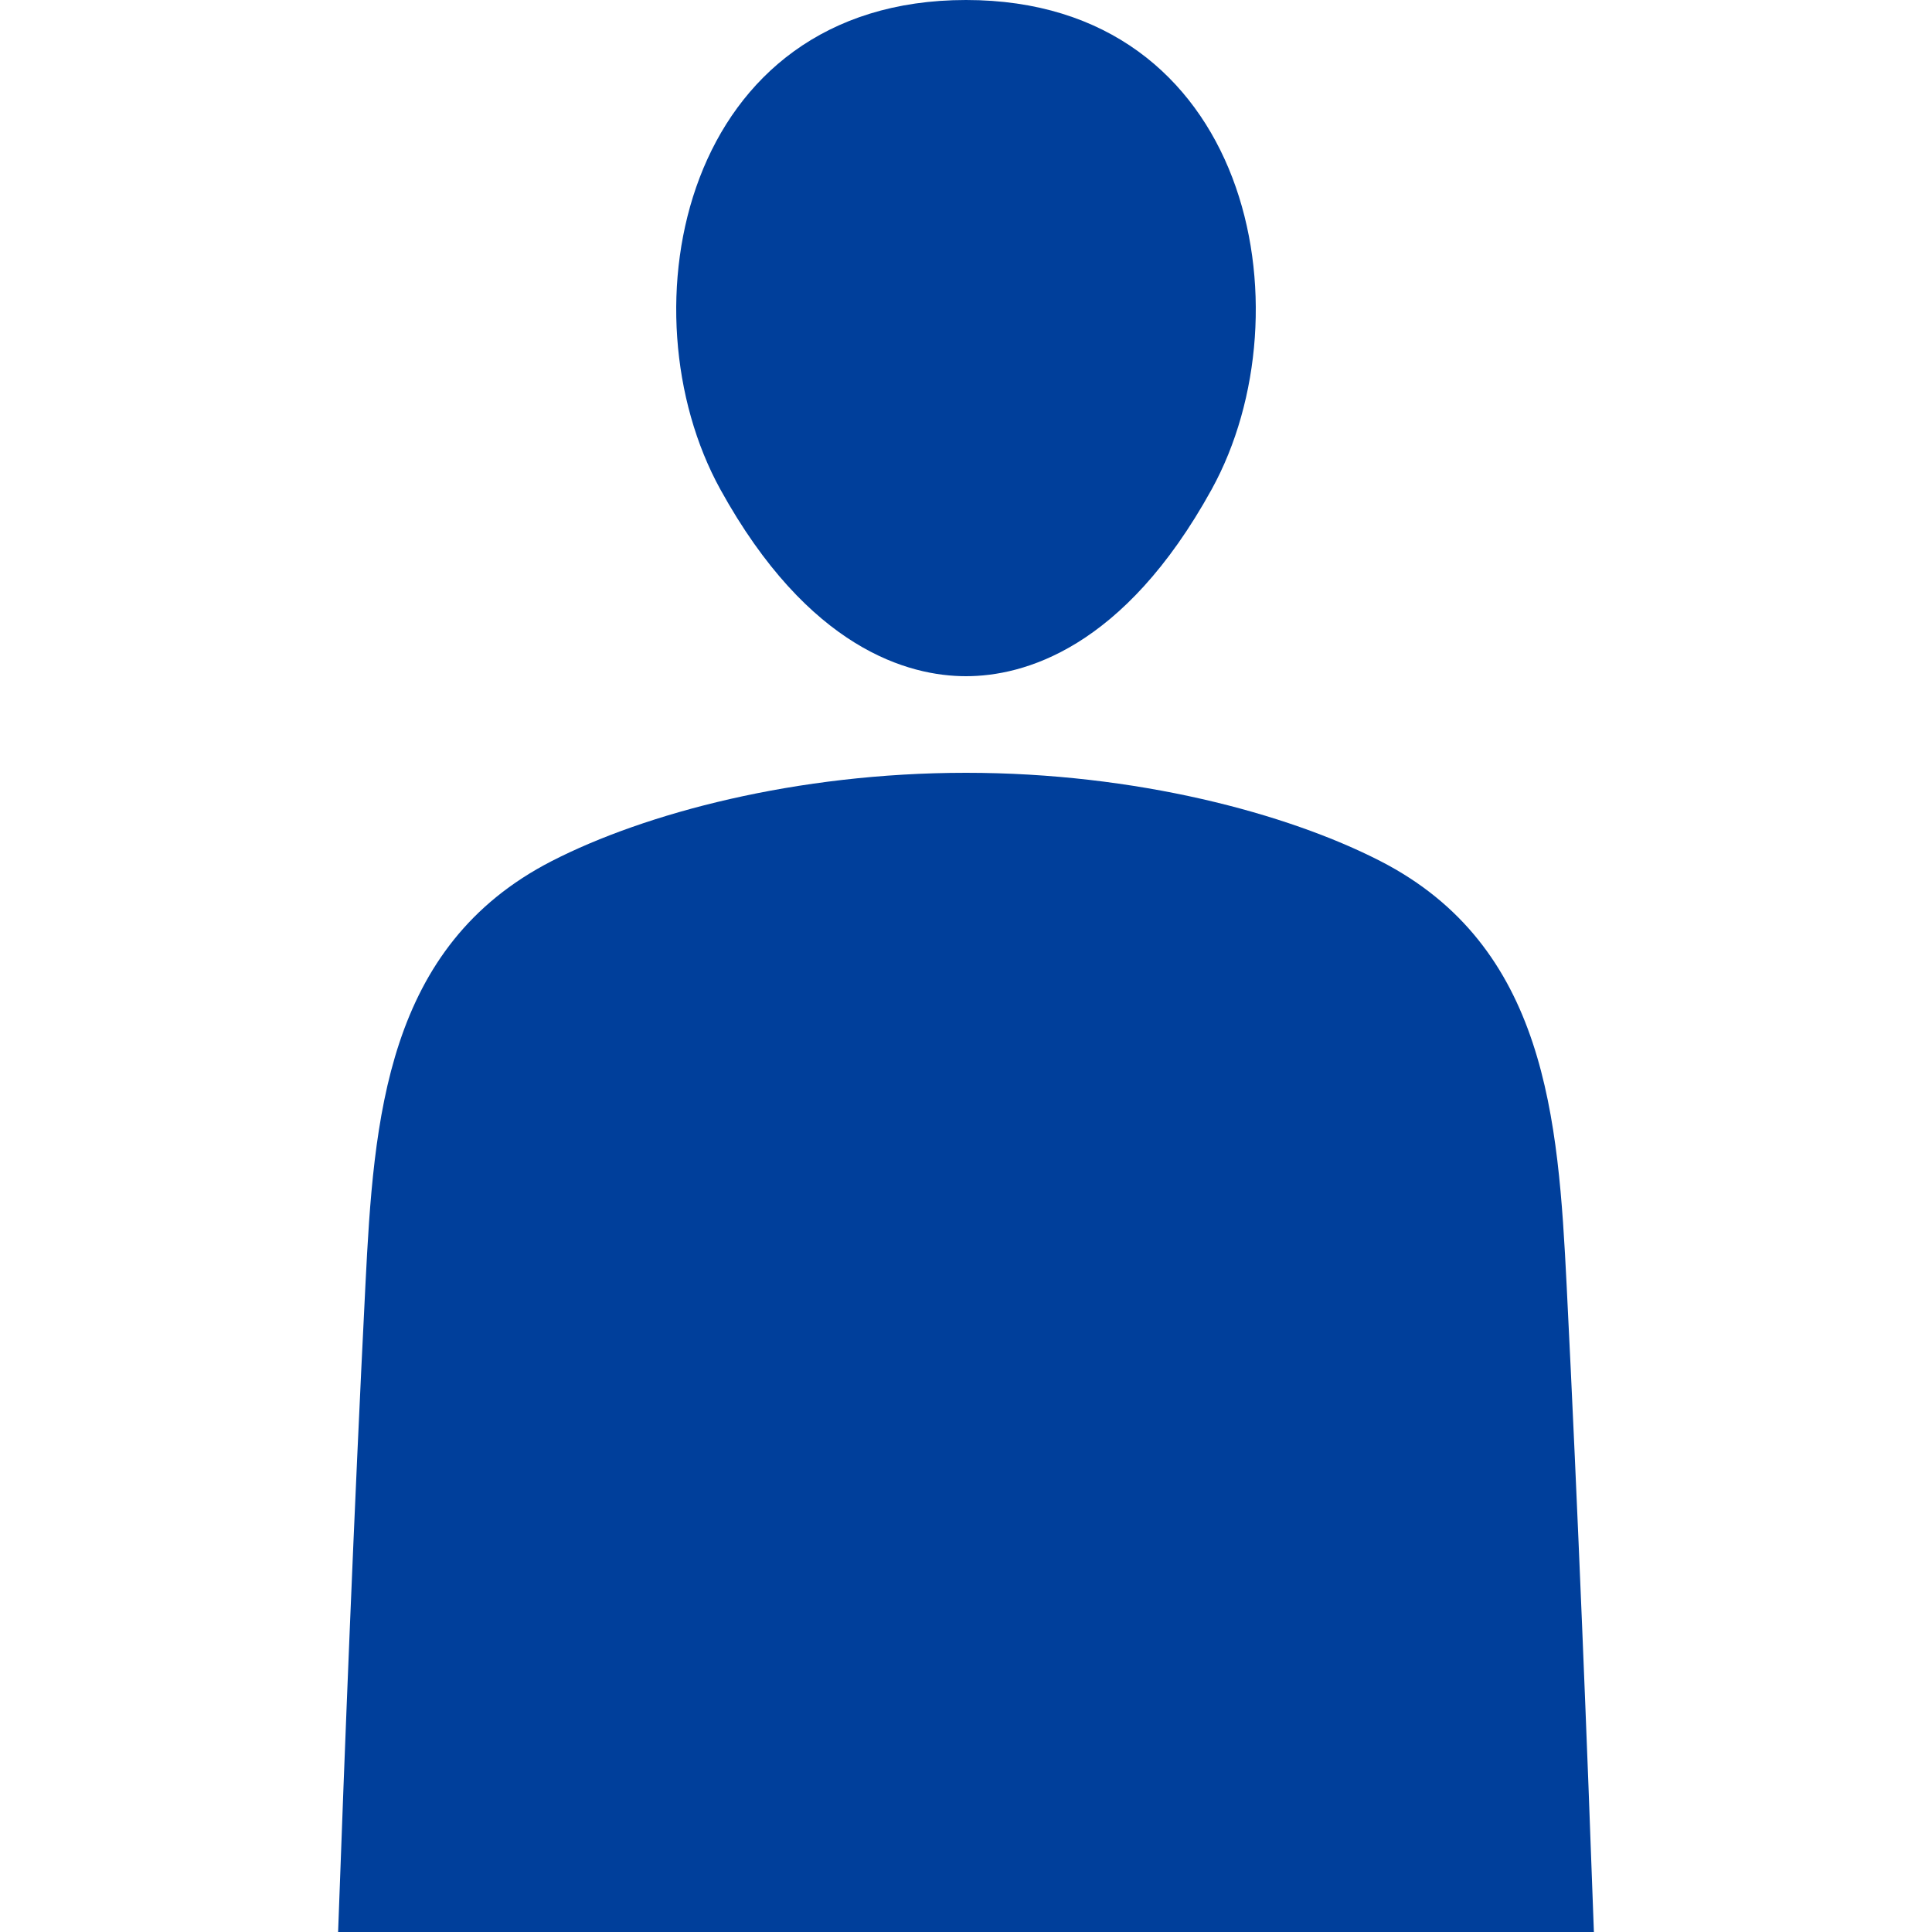 <svg height="40" viewBox="0 0 40 40" width="40" xmlns="http://www.w3.org/2000/svg"><path d="m25.085 10.134c-1.826 3.311-3.906 3.866-5.085 3.866s-3.259-.556-5.085-3.866c-2.042-3.702-.799-10.134 5.085-10.134s7.127 6.432 5.085 10.134zm-5.085 5.866c-3.518 0-6.647.838-8.574 1.826-3.442 1.764-3.687 5.336-3.86 8.772-.237 4.693-.432 9.677-.566 13.402h26c-.134-3.724-.329-8.708-.565-13.402-.173-3.436-.418-7.008-3.86-8.772-1.928-.988-5.057-1.826-8.574-1.826z" fill="#003f9b"/></svg>